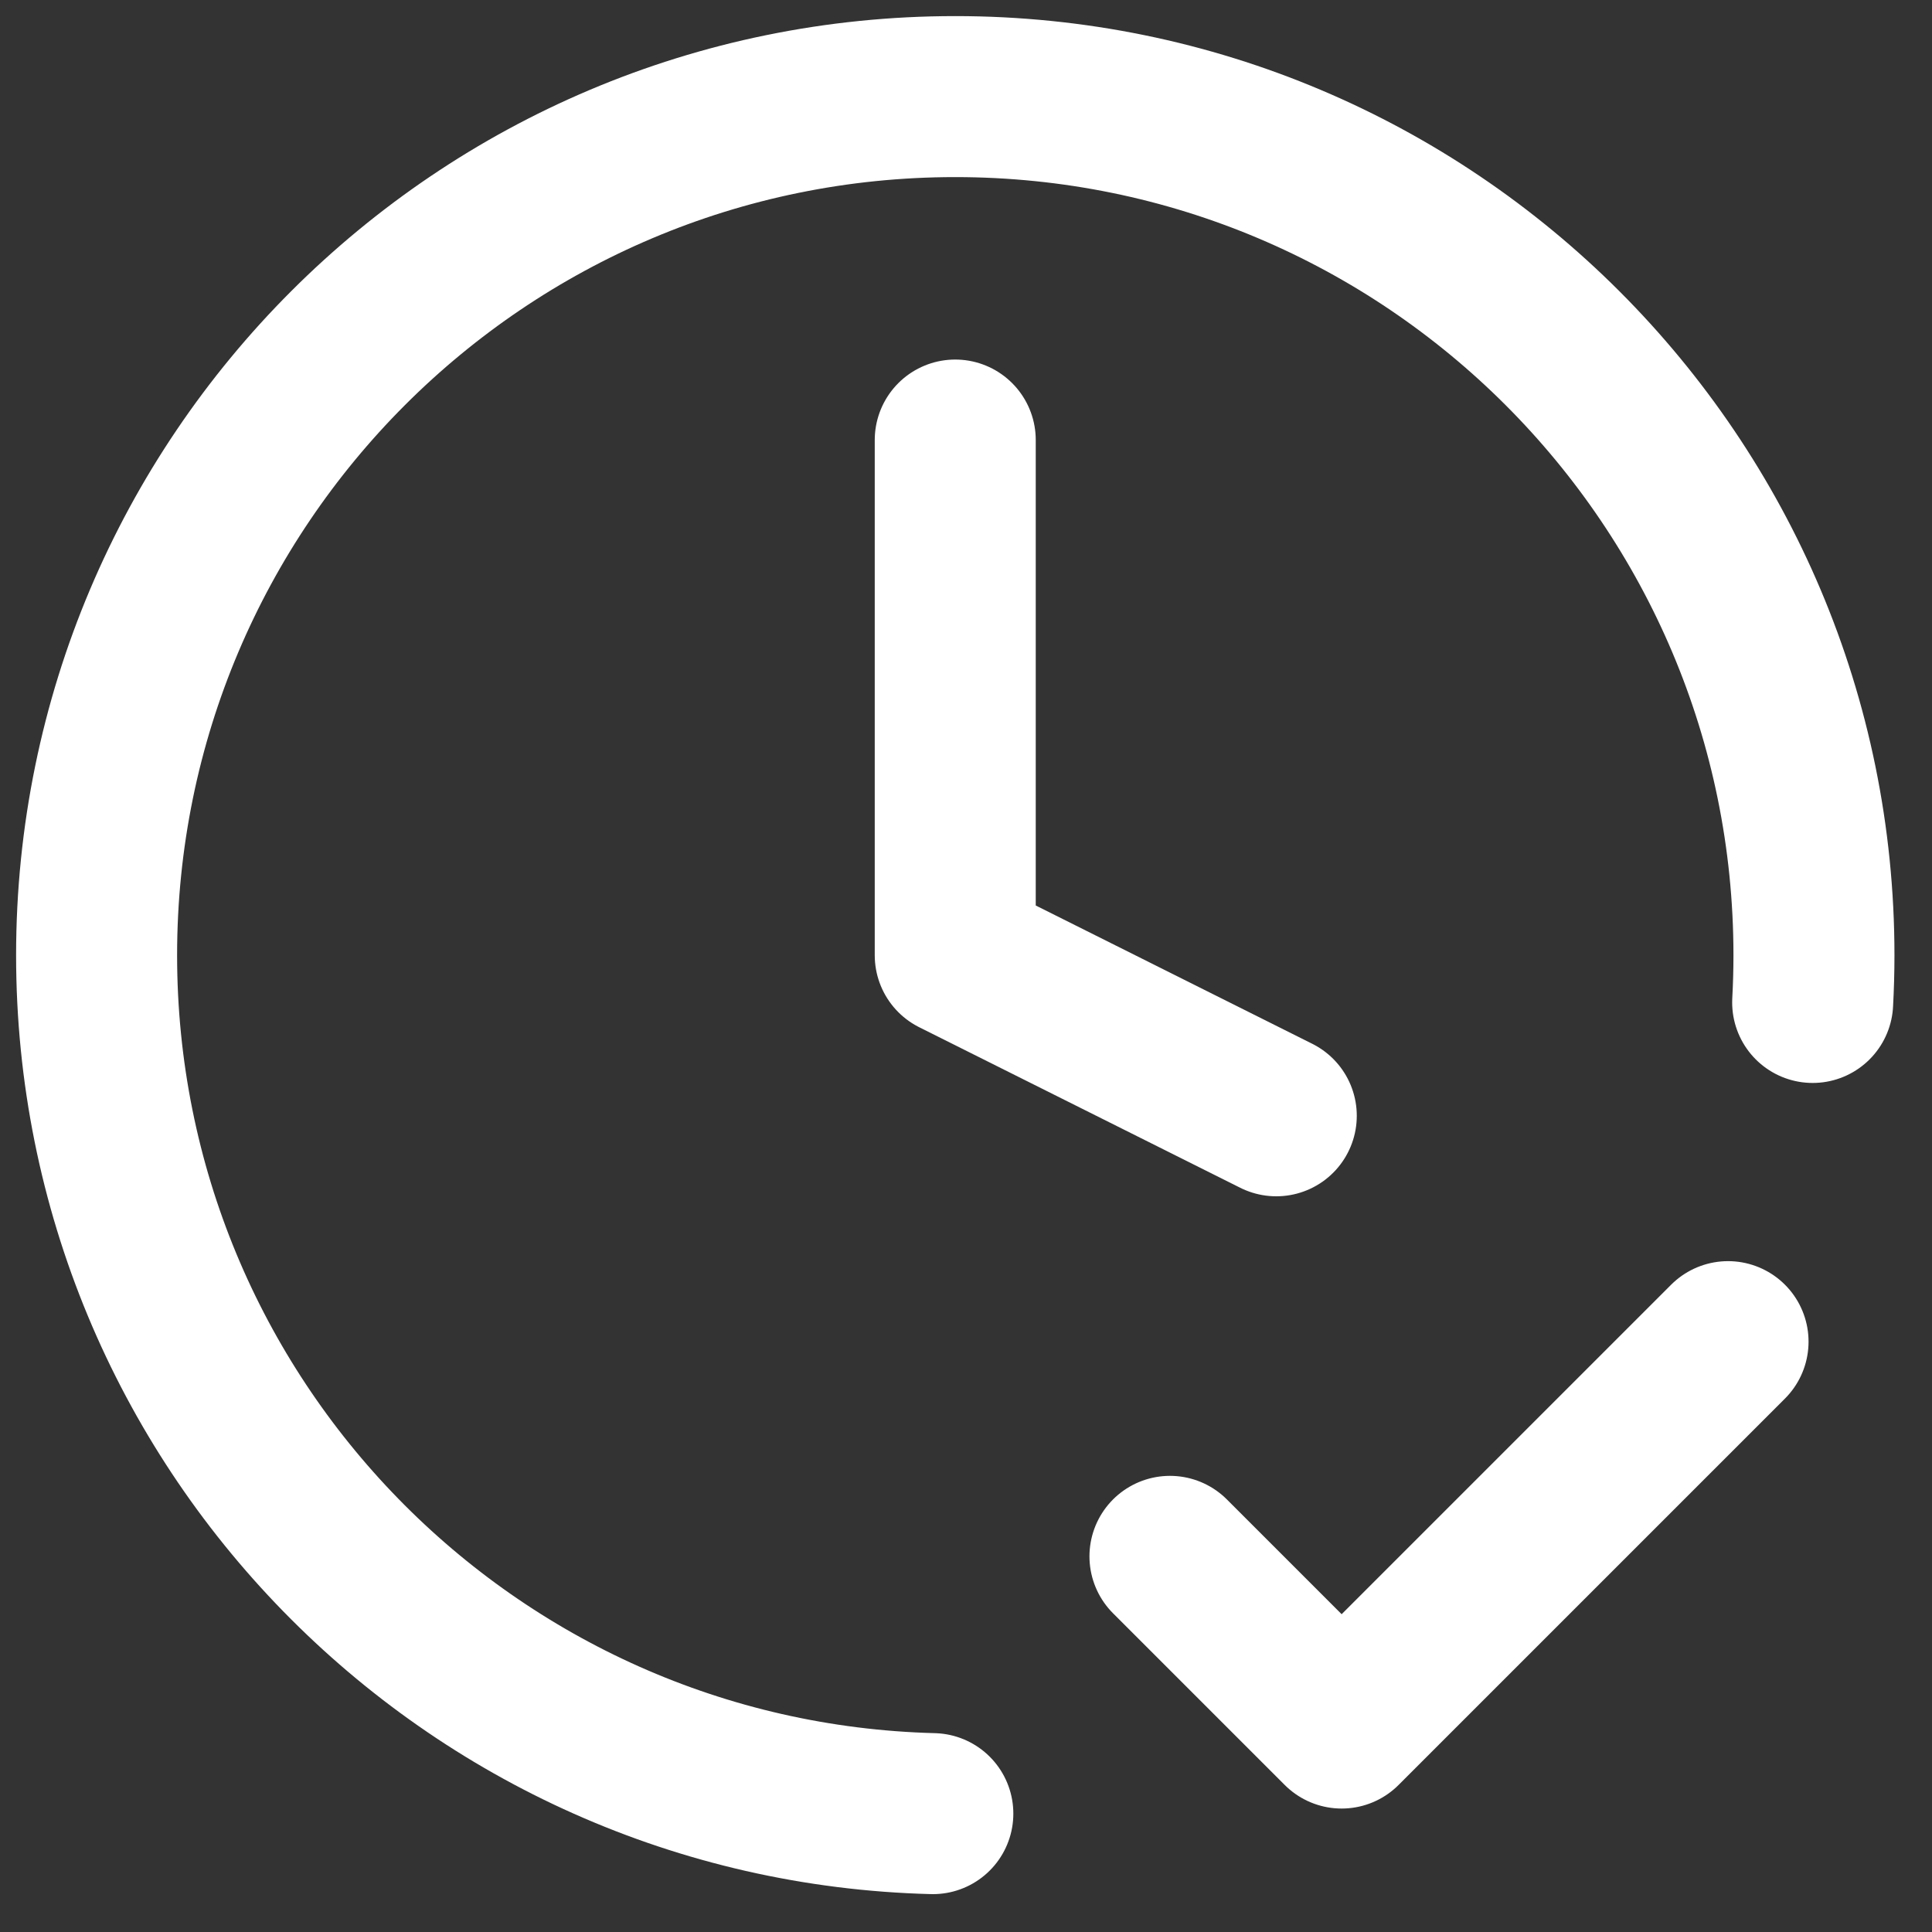 <svg width="32" height="32" viewBox="0 0 30 30" fill="none" xmlns="http://www.w3.org/2000/svg">
    <rect x="0" y="0" width="30" height="30" fill="#333333" stroke="none"/>
    <path d="M18.167 24.167L20.833 26.833L26.833 20.833M28.147 15.566C28.16 15.324 28.167 15.079 28.167 14.833C28.167 7.47 22.197 1.5 14.833 1.5C7.47 1.5 1.5 7.47 1.5 14.833C1.5 22.081 7.282 27.977 14.485 28.162M14.833 6.833V14.833L19.818 17.326" stroke="white" stroke-width="2.5" stroke-linecap="round" stroke-linejoin="round"/>
</svg>

